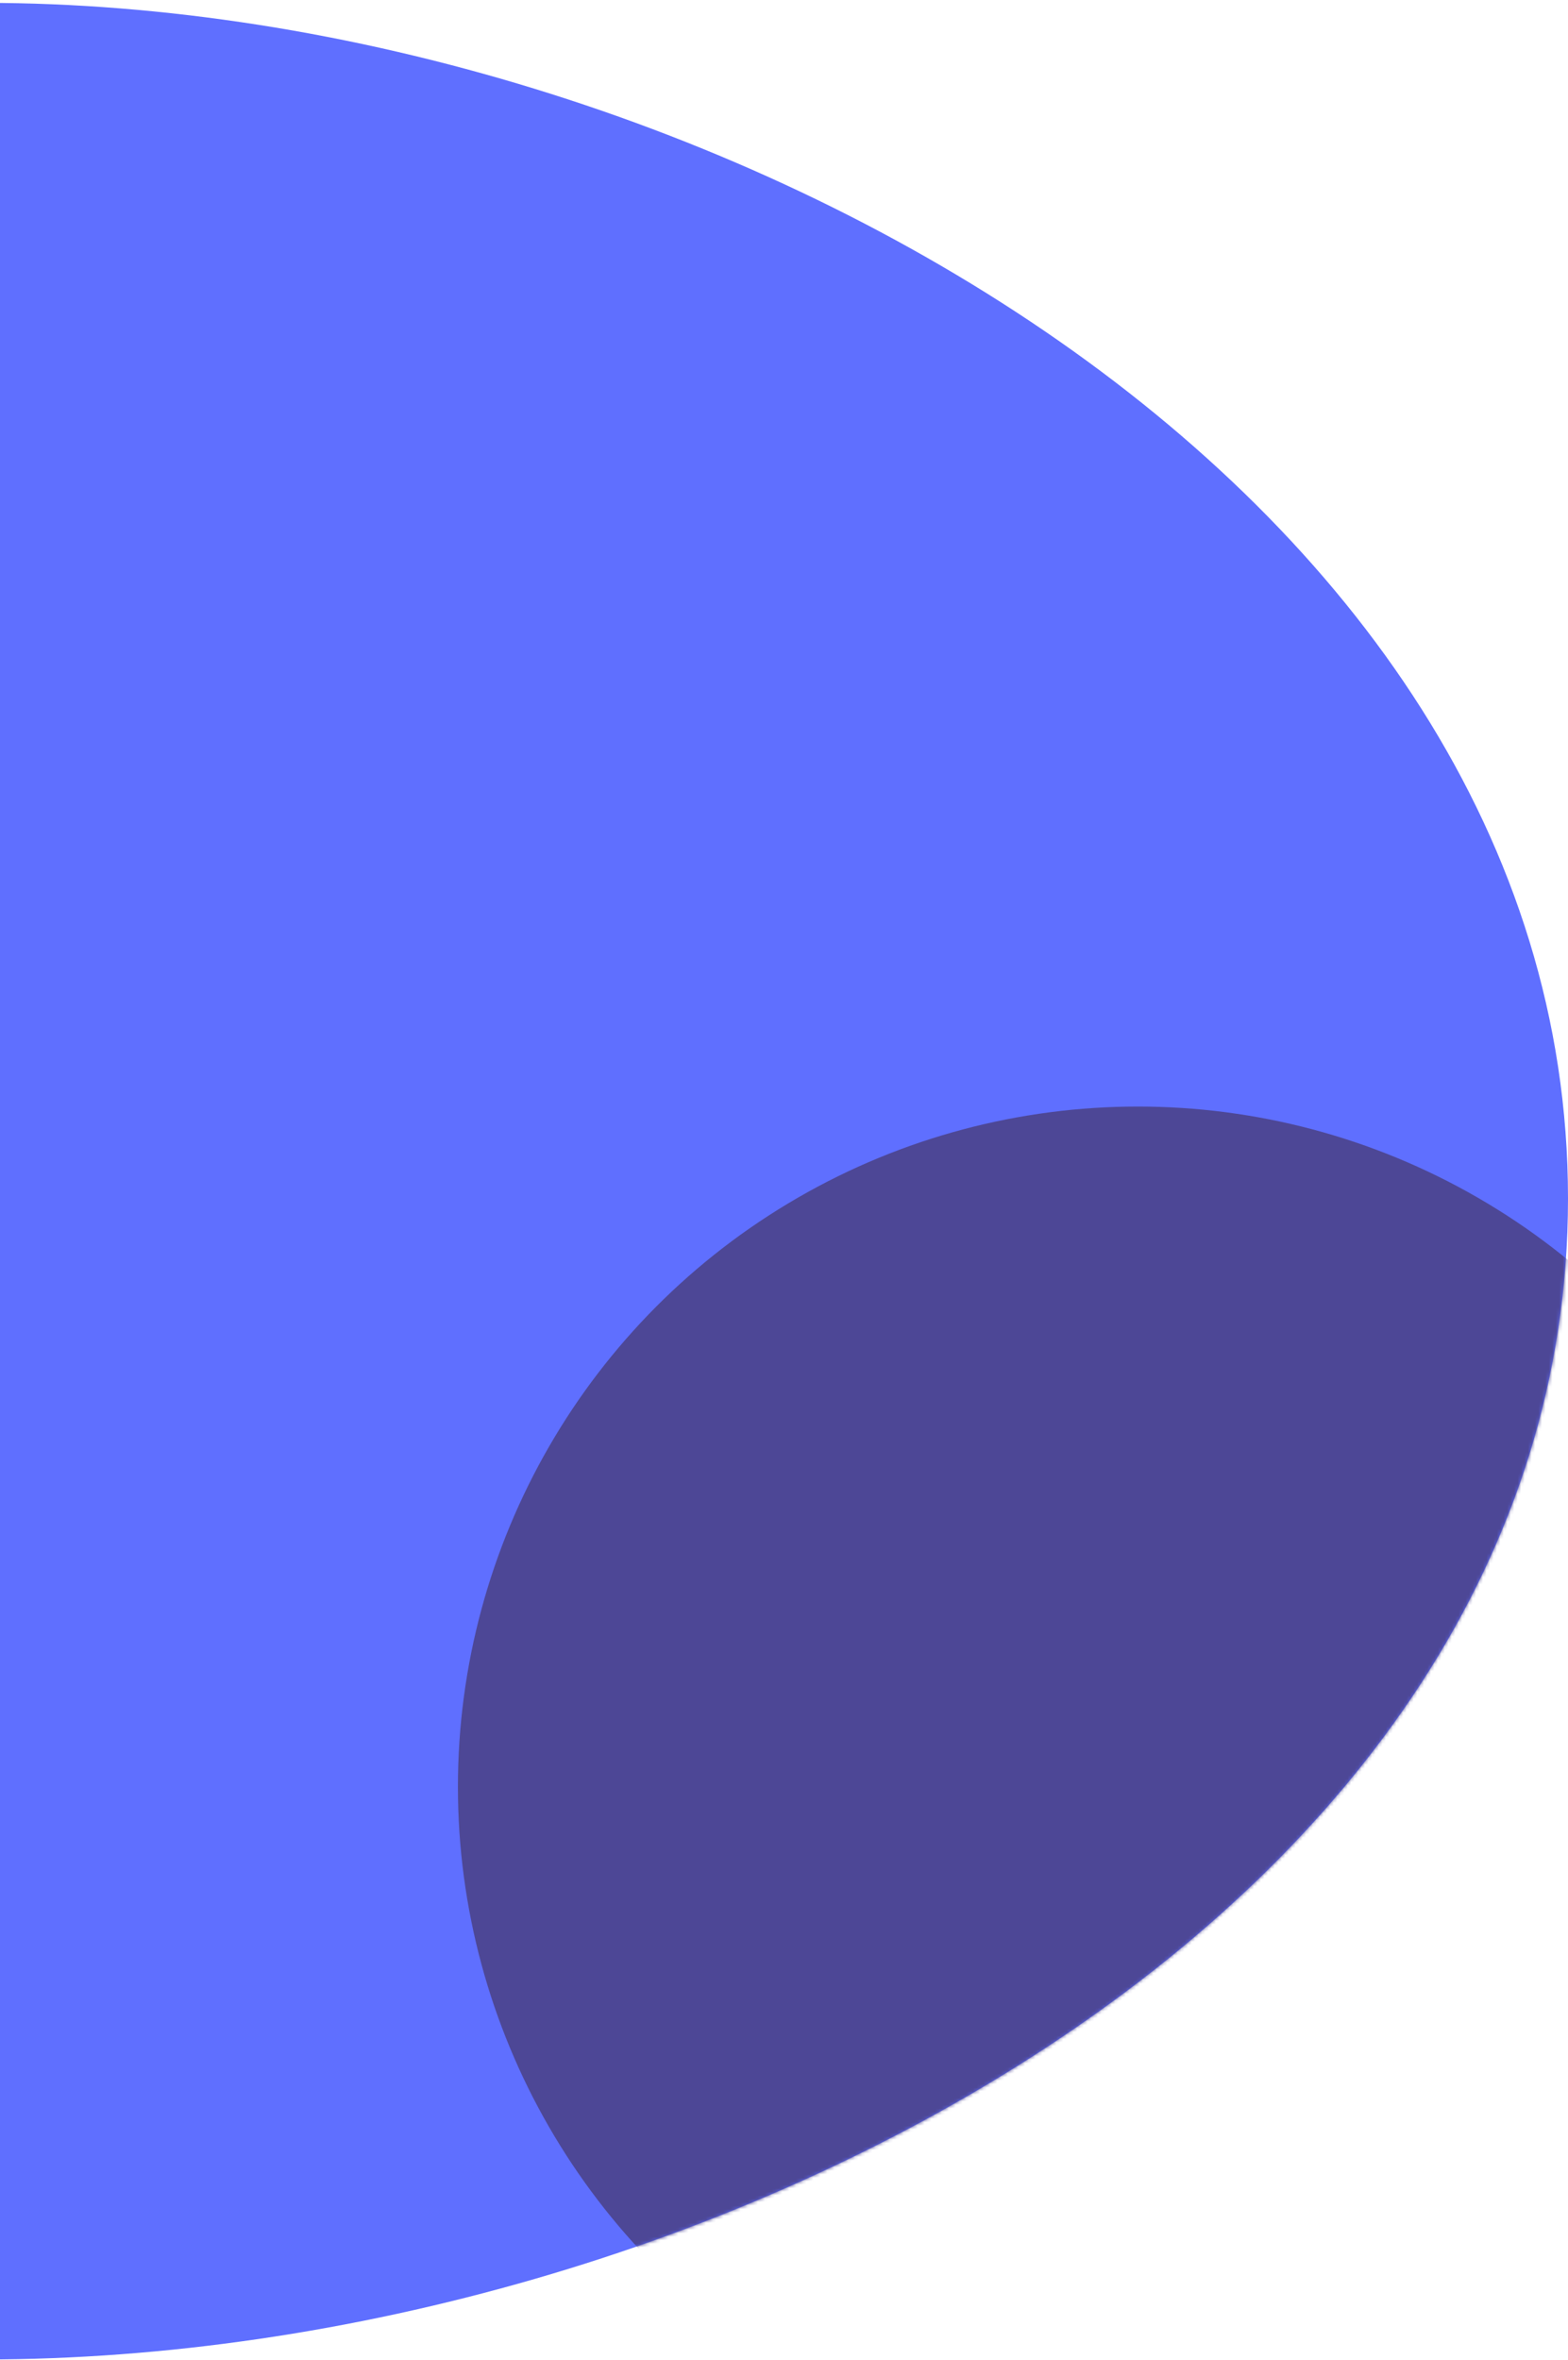 <svg fill="none" height="680" viewBox="0 0 452 680" width="452" xmlns="http://www.w3.org/2000/svg" xmlns:xlink="http://www.w3.org/1999/xlink"><mask id="a" height="680" maskUnits="userSpaceOnUse" width="831" x="-379" y="0"><path d="m-379 345.331c0 206.83 167.669 334.5 374.5 334.5s456.5-127.67 456.5-334.5c0-206.831-249.669-344.5-456.5-344.5s-374.5 137.669-374.5 344.5z" fill="#5f6fff"/></mask><path d="m-379 345.331c0 206.83 167.669 334.5 374.5 334.5s456.5-127.67 456.5-334.5c0-206.831-249.669-344.5-456.5-344.5s-374.5 137.669-374.5 344.5z" fill="#5f6fff"/><g mask="url(#a)"><circle cx="328" cy="514.831" fill="#4d4796" r="196"/></g></svg>